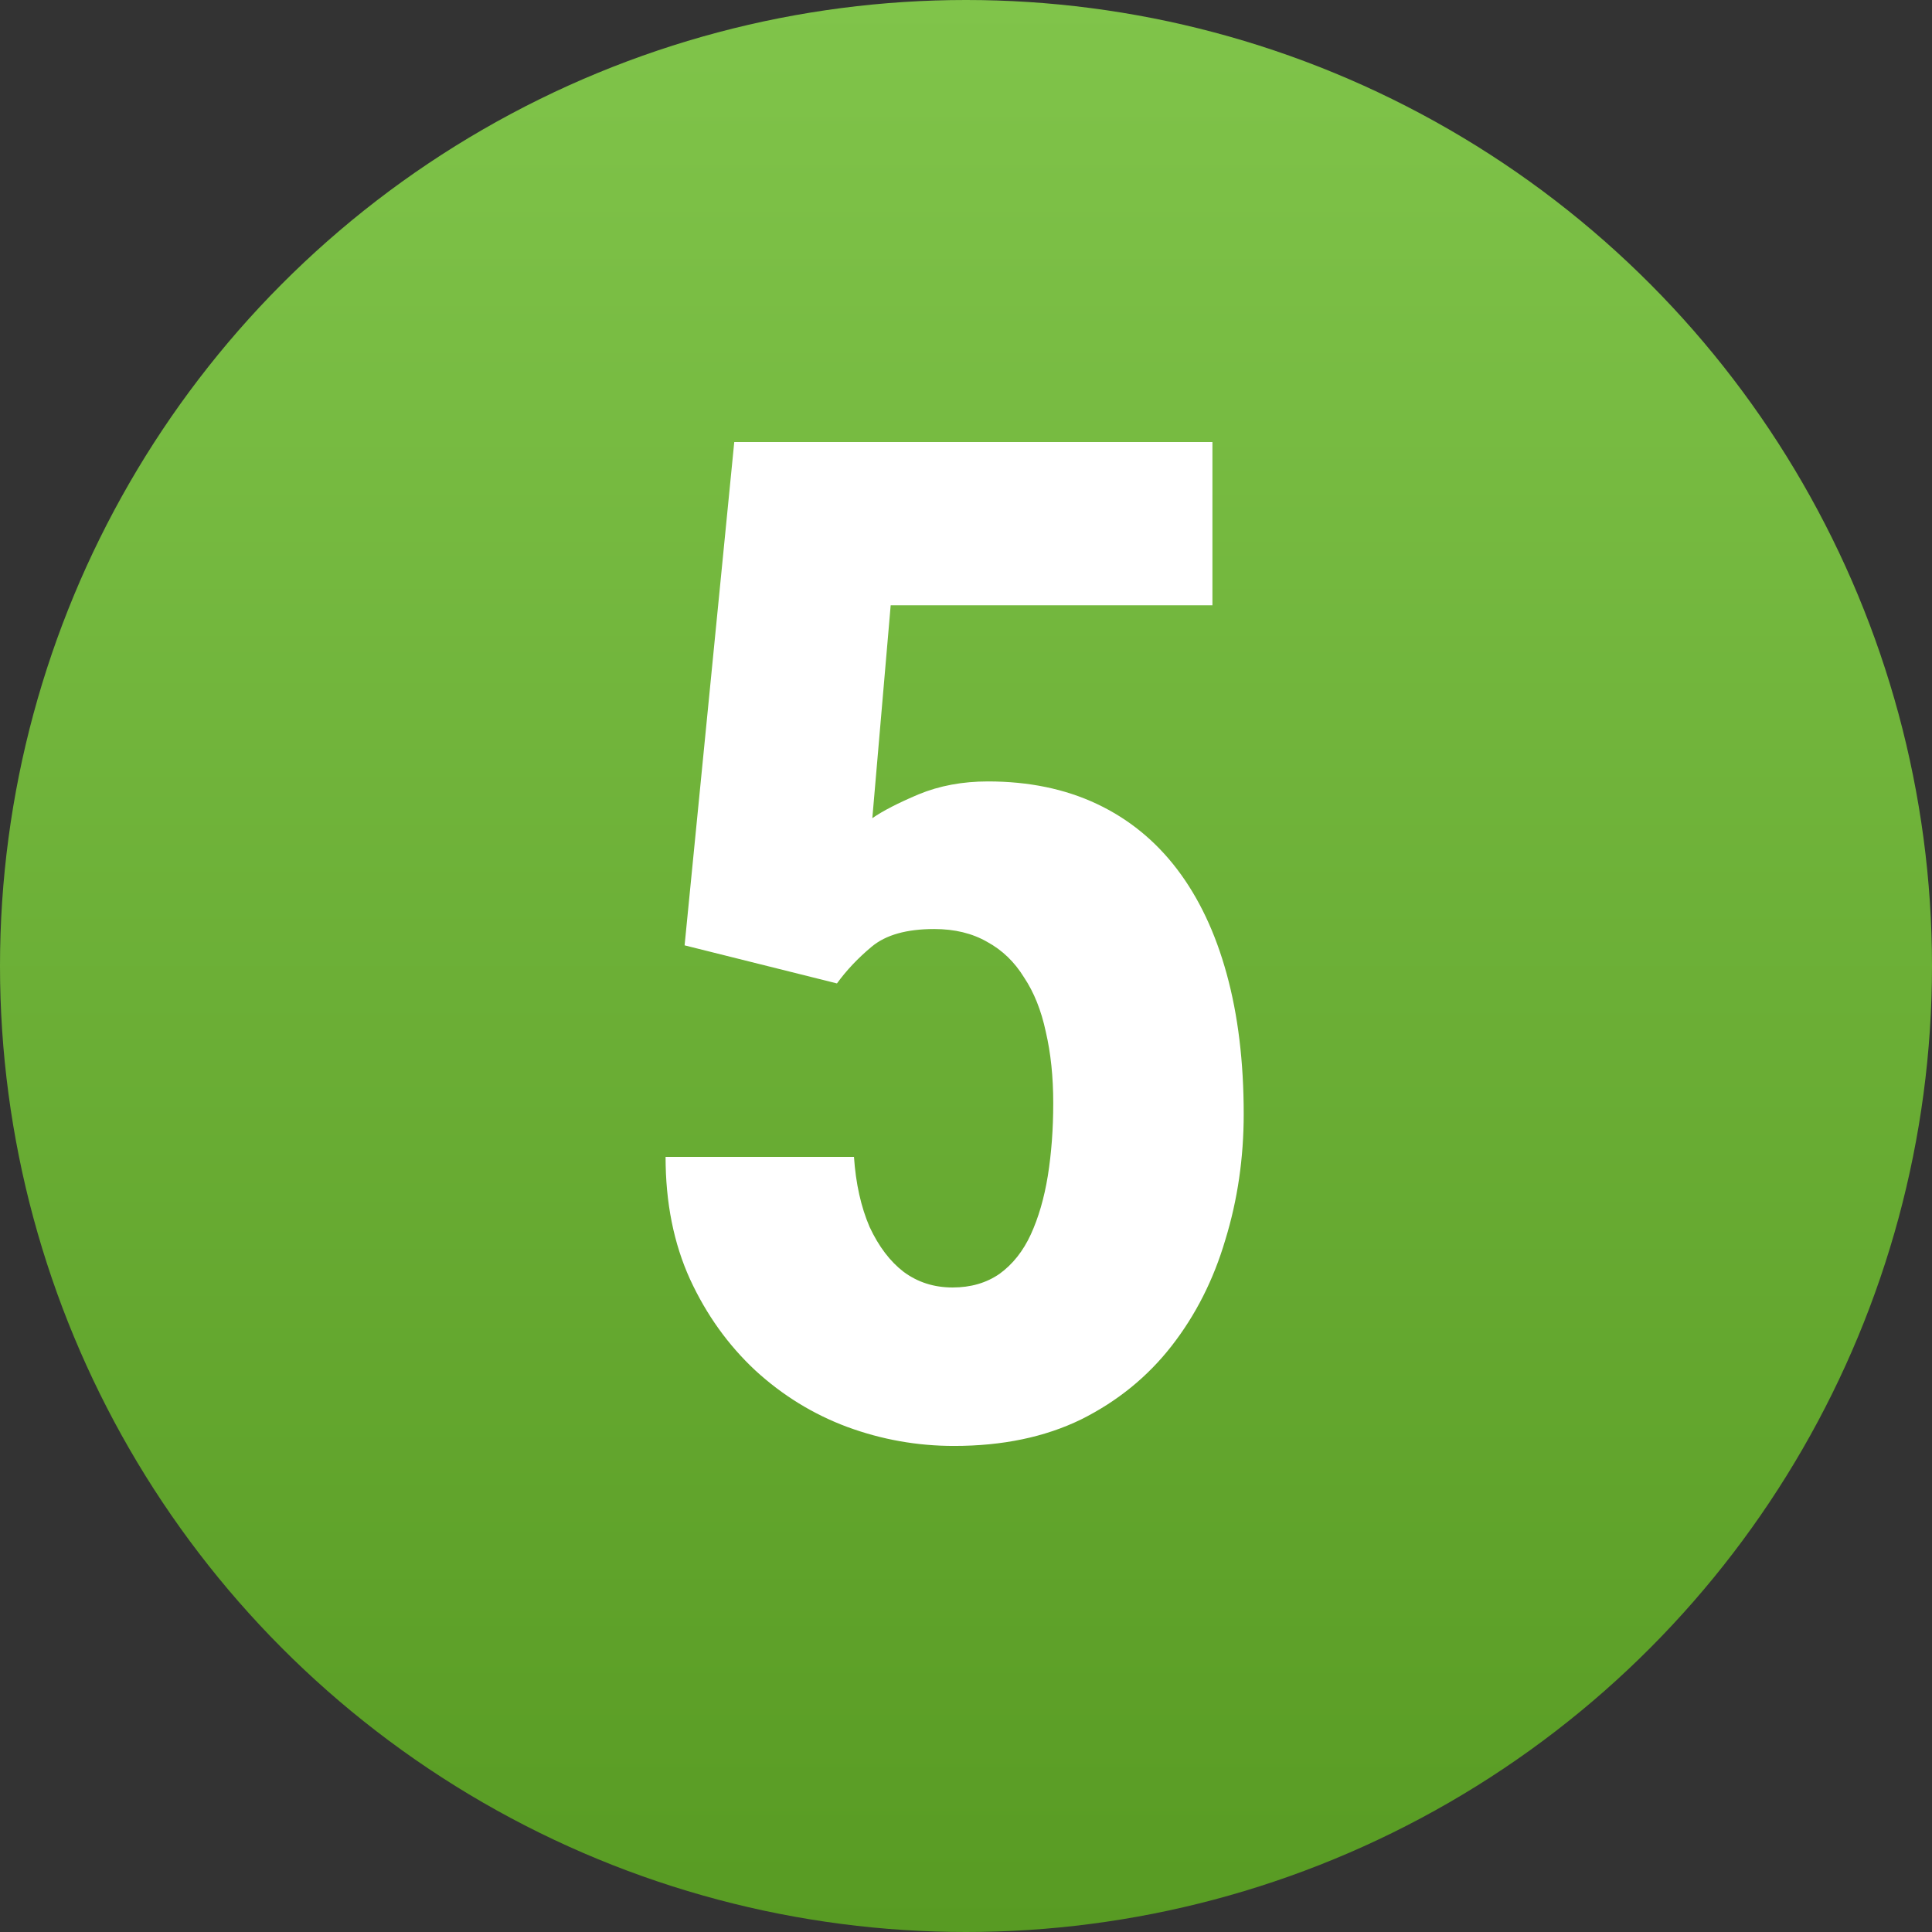<?xml version="1.0" encoding="UTF-8"?> <svg xmlns="http://www.w3.org/2000/svg" width="58" height="58" viewBox="0 0 58 58" fill="none"><rect x="0" y="0" width="58" height="58" fill="#333333" stroke="none"/> <circle cx="29" cy="29" r="29" fill="url(#paint0_linear_141_2)"></circle> <path d="M25.126 29.523L20.552 28.38L22.043 13.27H36.398V18.171H26.739L26.188 24.562C26.501 24.344 26.964 24.106 27.576 23.847C28.203 23.588 28.897 23.459 29.659 23.459C30.884 23.459 31.973 23.684 32.926 24.133C33.879 24.582 34.682 25.235 35.336 26.093C35.989 26.951 36.486 27.999 36.826 29.238C37.167 30.476 37.337 31.878 37.337 33.444C37.337 34.764 37.153 36.023 36.785 37.221C36.432 38.419 35.894 39.481 35.172 40.407C34.451 41.332 33.546 42.068 32.457 42.612C31.368 43.143 30.095 43.408 28.638 43.408C27.536 43.408 26.467 43.218 25.433 42.837C24.412 42.456 23.493 41.891 22.676 41.142C21.859 40.38 21.206 39.468 20.716 38.406C20.226 37.33 19.981 36.105 19.981 34.73H25.637C25.691 35.533 25.848 36.234 26.106 36.834C26.379 37.419 26.719 37.868 27.127 38.181C27.549 38.494 28.039 38.651 28.598 38.651C29.142 38.651 29.612 38.515 30.006 38.242C30.401 37.956 30.714 37.562 30.946 37.058C31.177 36.554 31.347 35.969 31.456 35.302C31.565 34.621 31.619 33.893 31.619 33.117C31.619 32.328 31.545 31.613 31.395 30.973C31.259 30.333 31.041 29.789 30.741 29.34C30.456 28.877 30.088 28.523 29.639 28.278C29.19 28.019 28.659 27.89 28.046 27.89C27.216 27.89 26.59 28.067 26.168 28.421C25.759 28.761 25.412 29.129 25.126 29.523Z" fill="white"></path> <defs> <linearGradient id="paint0_linear_141_2" x1="29" y1="0" x2="29" y2="58" gradientUnits="userSpaceOnUse"> <stop stop-color="#80C44A"></stop> <stop offset="1" stop-color="#589B23"></stop> </linearGradient> </defs> </svg> 